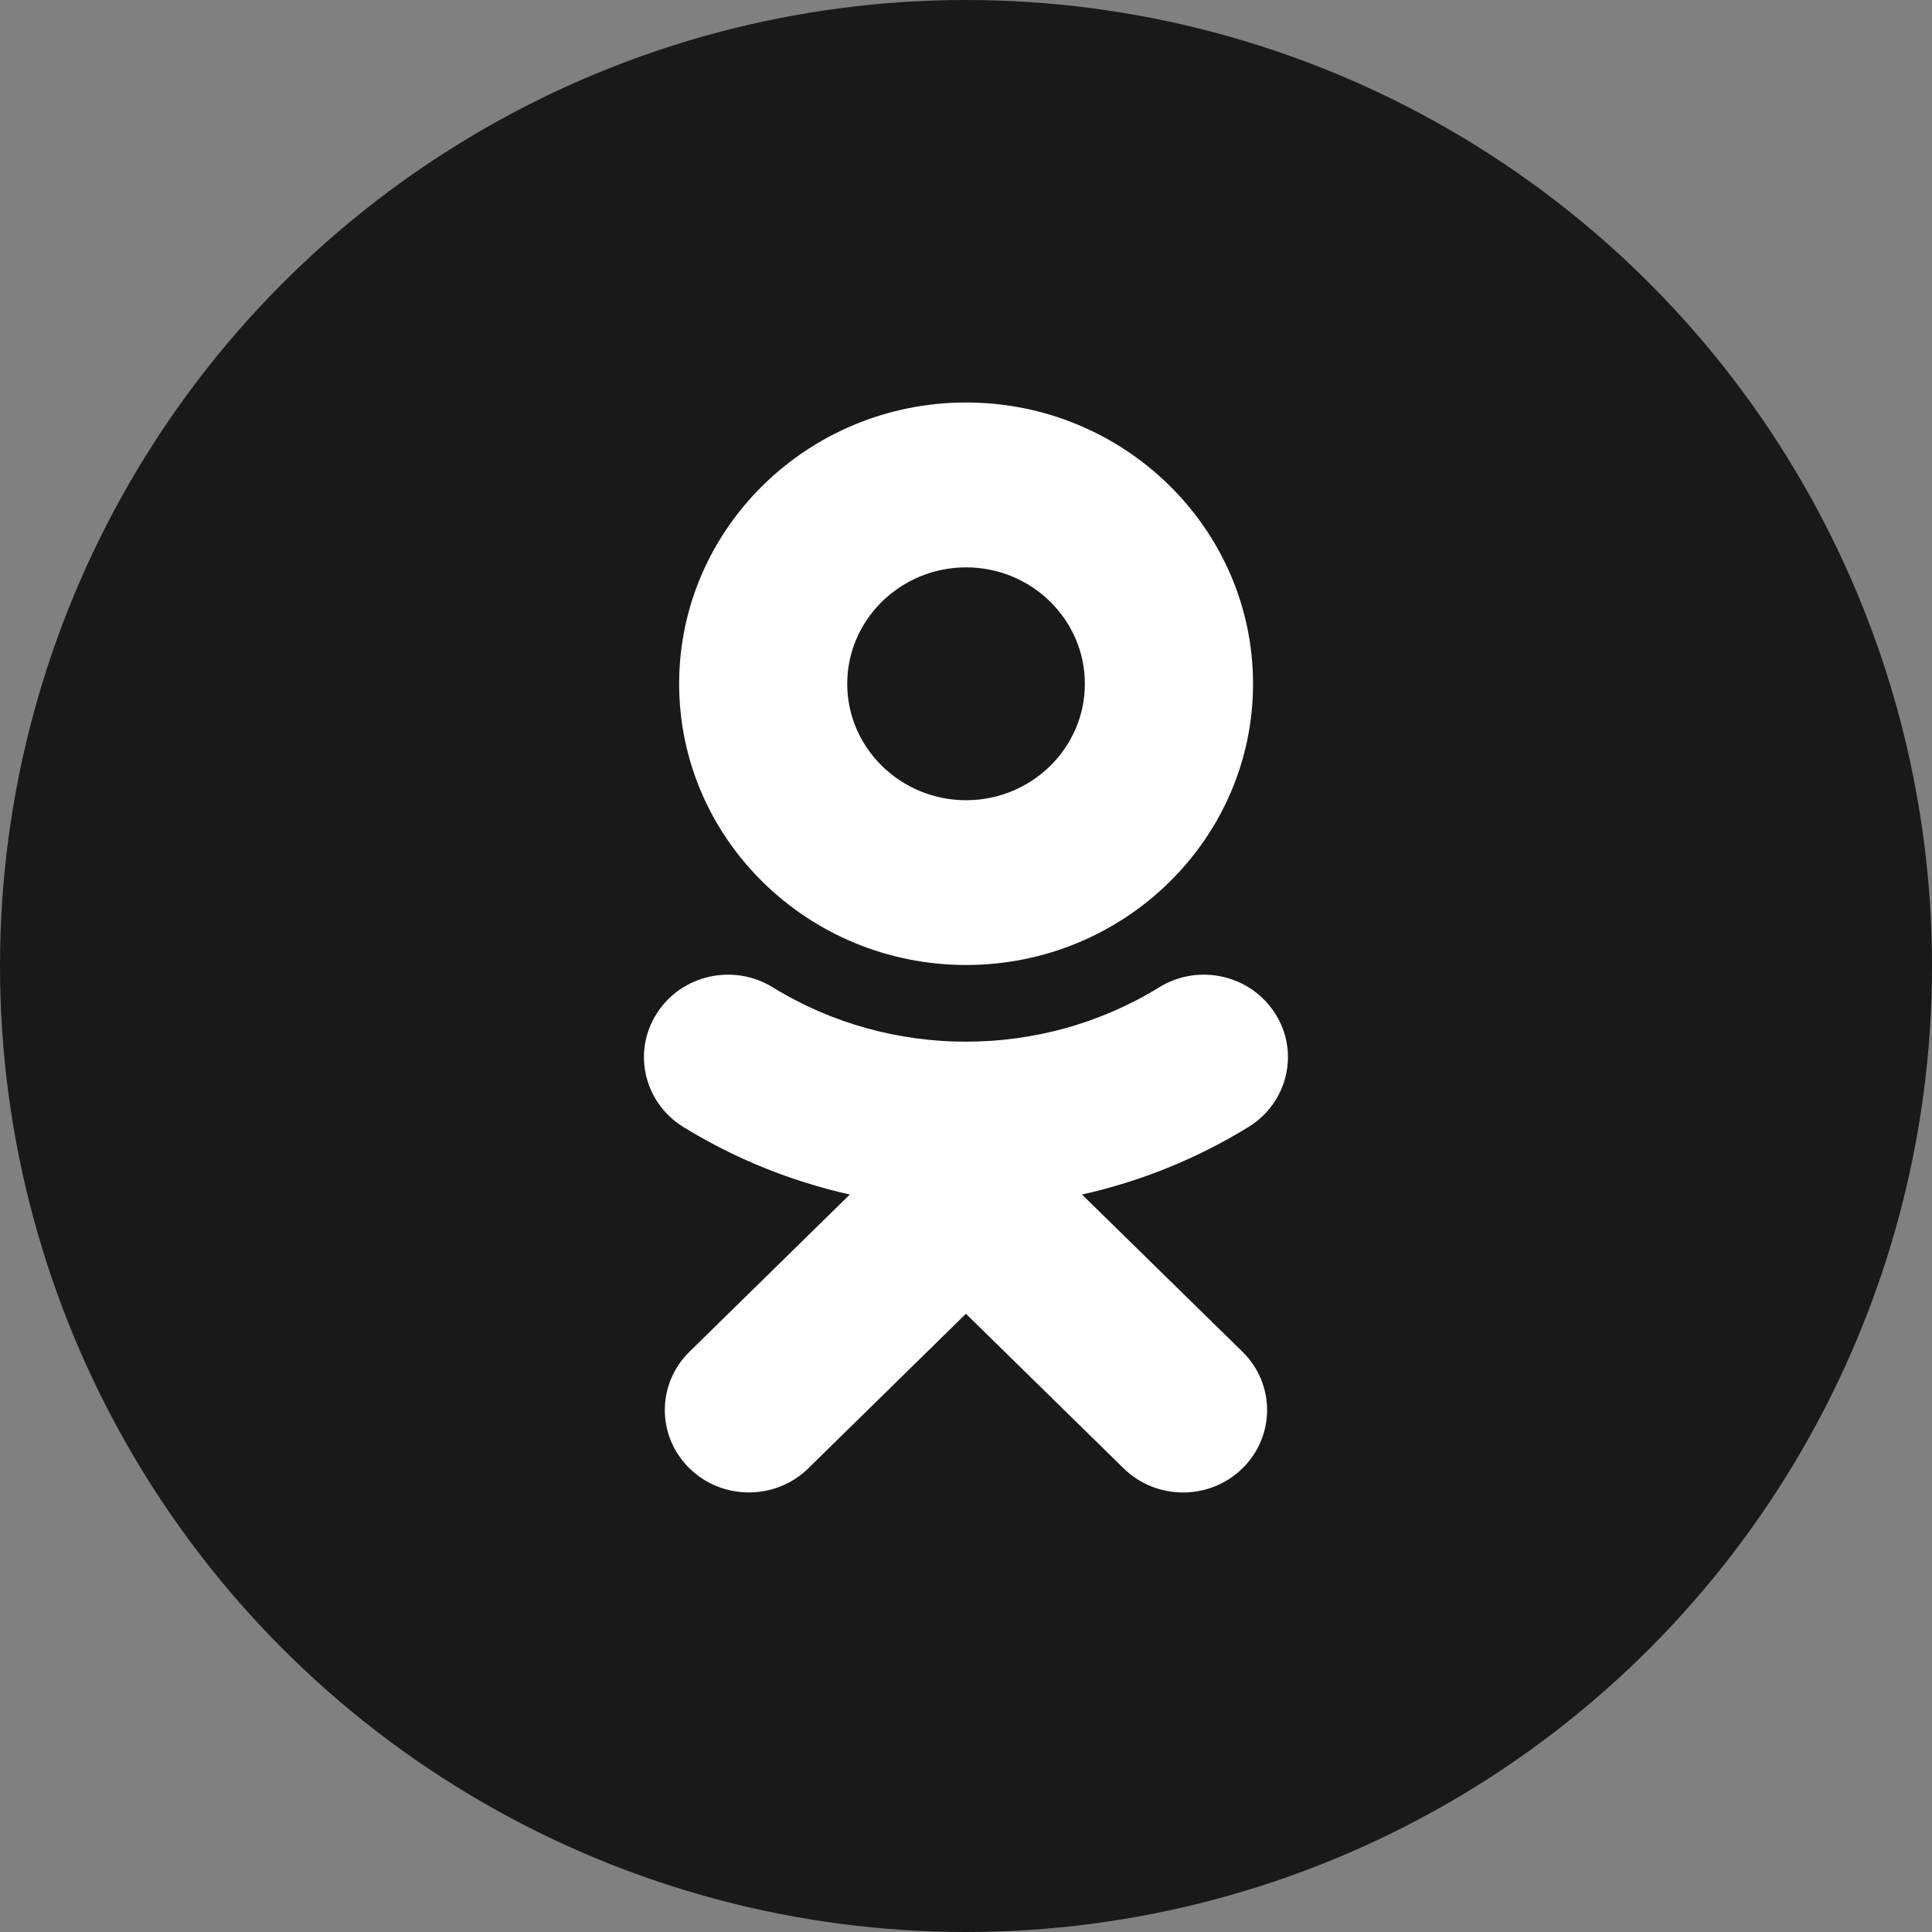 <svg width="21" height="21" viewBox="0 0 21 21" fill="none" xmlns="http://www.w3.org/2000/svg">
    <rect x="0" y="0" width="21" height="21" fill="#808080" stroke="none"/>
    <circle cx="10.5" cy="10.5" r="10.5" fill="#191919"/>
    <path d="M10.501 10.489C12.221 10.489 13.62 9.118 13.62 7.433C13.62 5.747 12.221 4.375 10.501 4.375C8.781 4.375 7.382 5.747 7.382 7.433C7.382 9.118 8.781 10.489 10.501 10.489ZM10.501 6.167C11.213 6.167 11.792 6.735 11.792 7.433C11.792 8.13 11.213 8.698 10.501 8.698C9.789 8.698 9.209 8.13 9.209 7.433C9.209 6.735 9.789 6.167 10.501 6.167Z" fill="white"/>
    <path d="M11.761 12.984C12.396 12.842 13.008 12.596 13.572 12.249C13.999 11.985 14.128 11.432 13.859 11.014C13.59 10.595 13.027 10.468 12.599 10.732C11.321 11.52 9.677 11.519 8.4 10.732C7.972 10.468 7.408 10.595 7.14 11.014C6.871 11.432 7 11.985 7.426 12.249C7.99 12.596 8.602 12.842 9.237 12.984L7.494 14.693C7.137 15.043 7.137 15.61 7.494 15.96C7.673 16.135 7.906 16.222 8.14 16.222C8.374 16.222 8.608 16.135 8.786 15.96L10.499 14.28L12.213 15.96C12.57 16.31 13.148 16.31 13.505 15.96C13.862 15.61 13.862 15.043 13.505 14.693L11.761 12.984Z" fill="white"/>
</svg>
